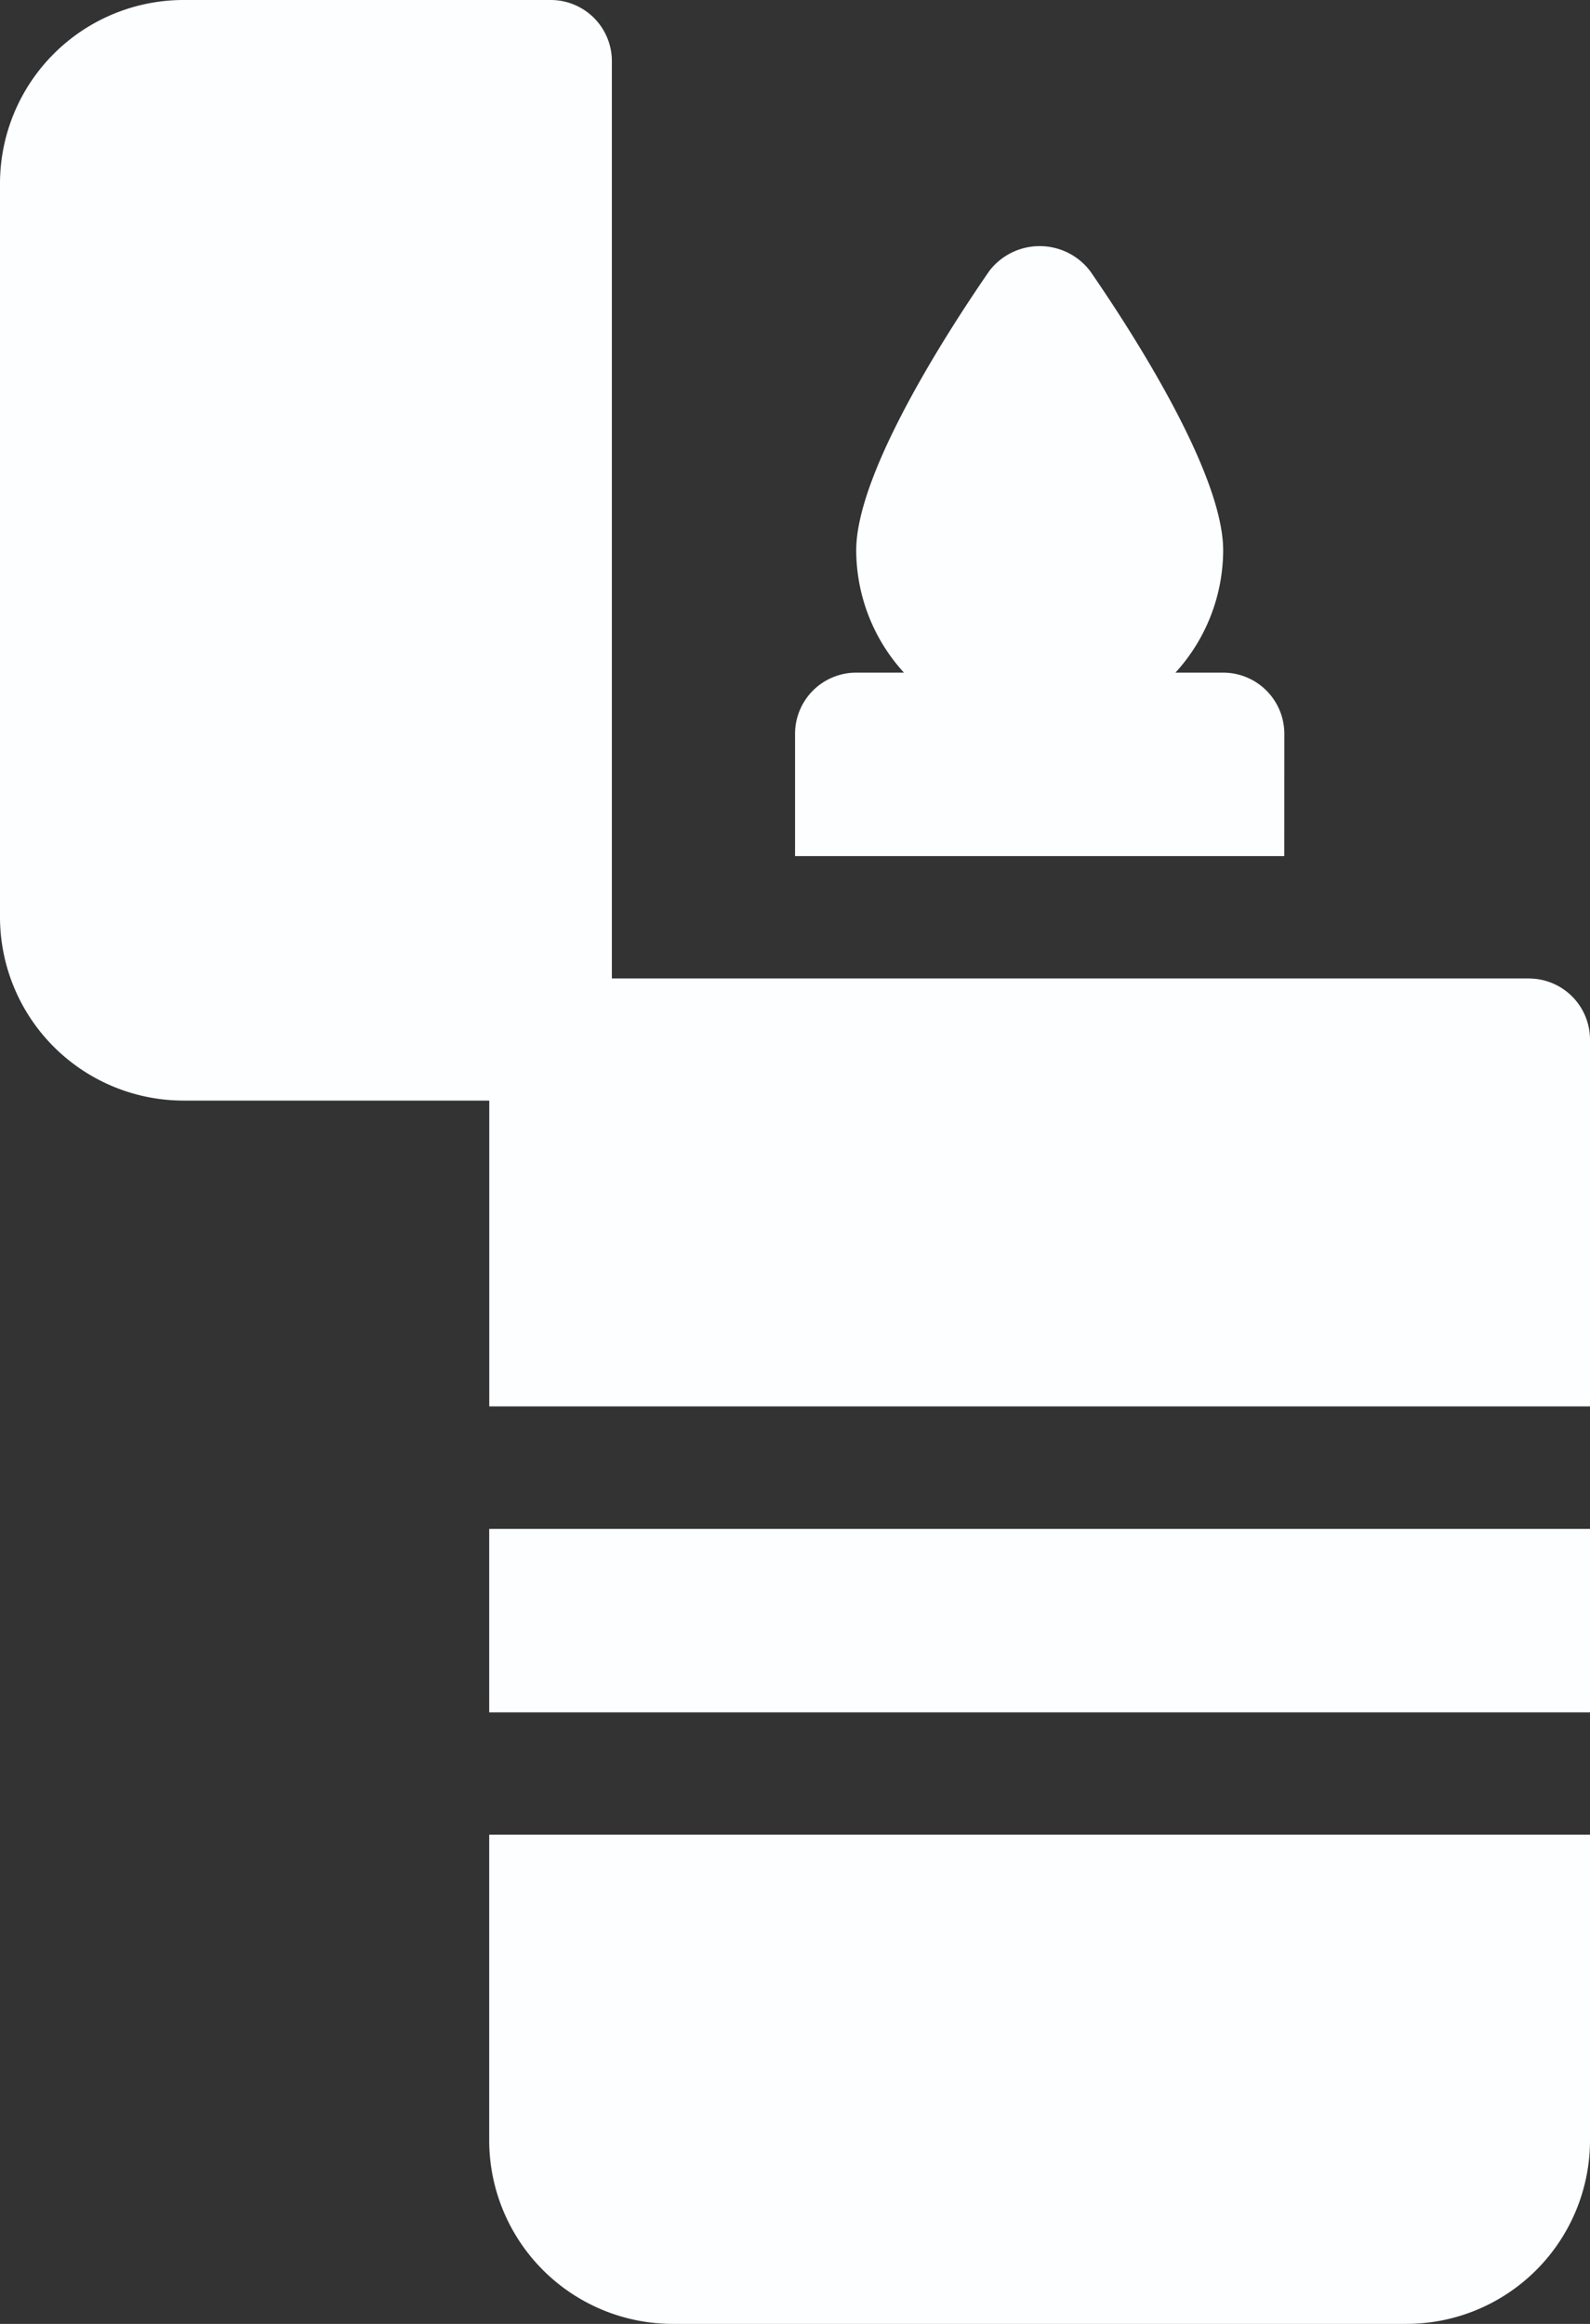 <svg xmlns="http://www.w3.org/2000/svg" width="27.22" height="39.783" viewBox="0 0 27.22 39.783">
  <rect x="0" y="0" width="27.22" height="39.783" fill="#333333" stroke="none"/>
  <g id="icon8" transform="translate(-7 -5)">
    <g id="Group_58" data-name="Group 58" transform="translate(7 5)">
      <path id="Path_109" data-name="Path 109" d="M15.375,31.173H34.22v3.141H15.375Zm0,10.469a3.144,3.144,0,0,0,3.141,3.141H31.079a3.144,3.144,0,0,0,3.141-3.141V36.408H15.375Zm17.8-19.892h-15.7V6.047A1.047,1.047,0,0,0,16.422,5H10.141A3.144,3.144,0,0,0,7,8.141V20.7a3.144,3.144,0,0,0,3.141,3.141h5.235v5.235H34.22V22.8A1.047,1.047,0,0,0,33.173,21.751Zm-4.188-4.188a1.047,1.047,0,0,0-1.047-1.047h-.817a3.117,3.117,0,0,0,.817-2.094c0-1.338-1.594-3.791-2.279-4.783a1.087,1.087,0,0,0-1.724,0c-.685.992-2.279,3.444-2.279,4.783a3.117,3.117,0,0,0,.817,2.094h-.817a1.047,1.047,0,0,0-1.047,1.047v2.094h8.375Z" transform="translate(-7 -5)" fill="#fcfeff"/>
    </g>
  </g>
</svg>
